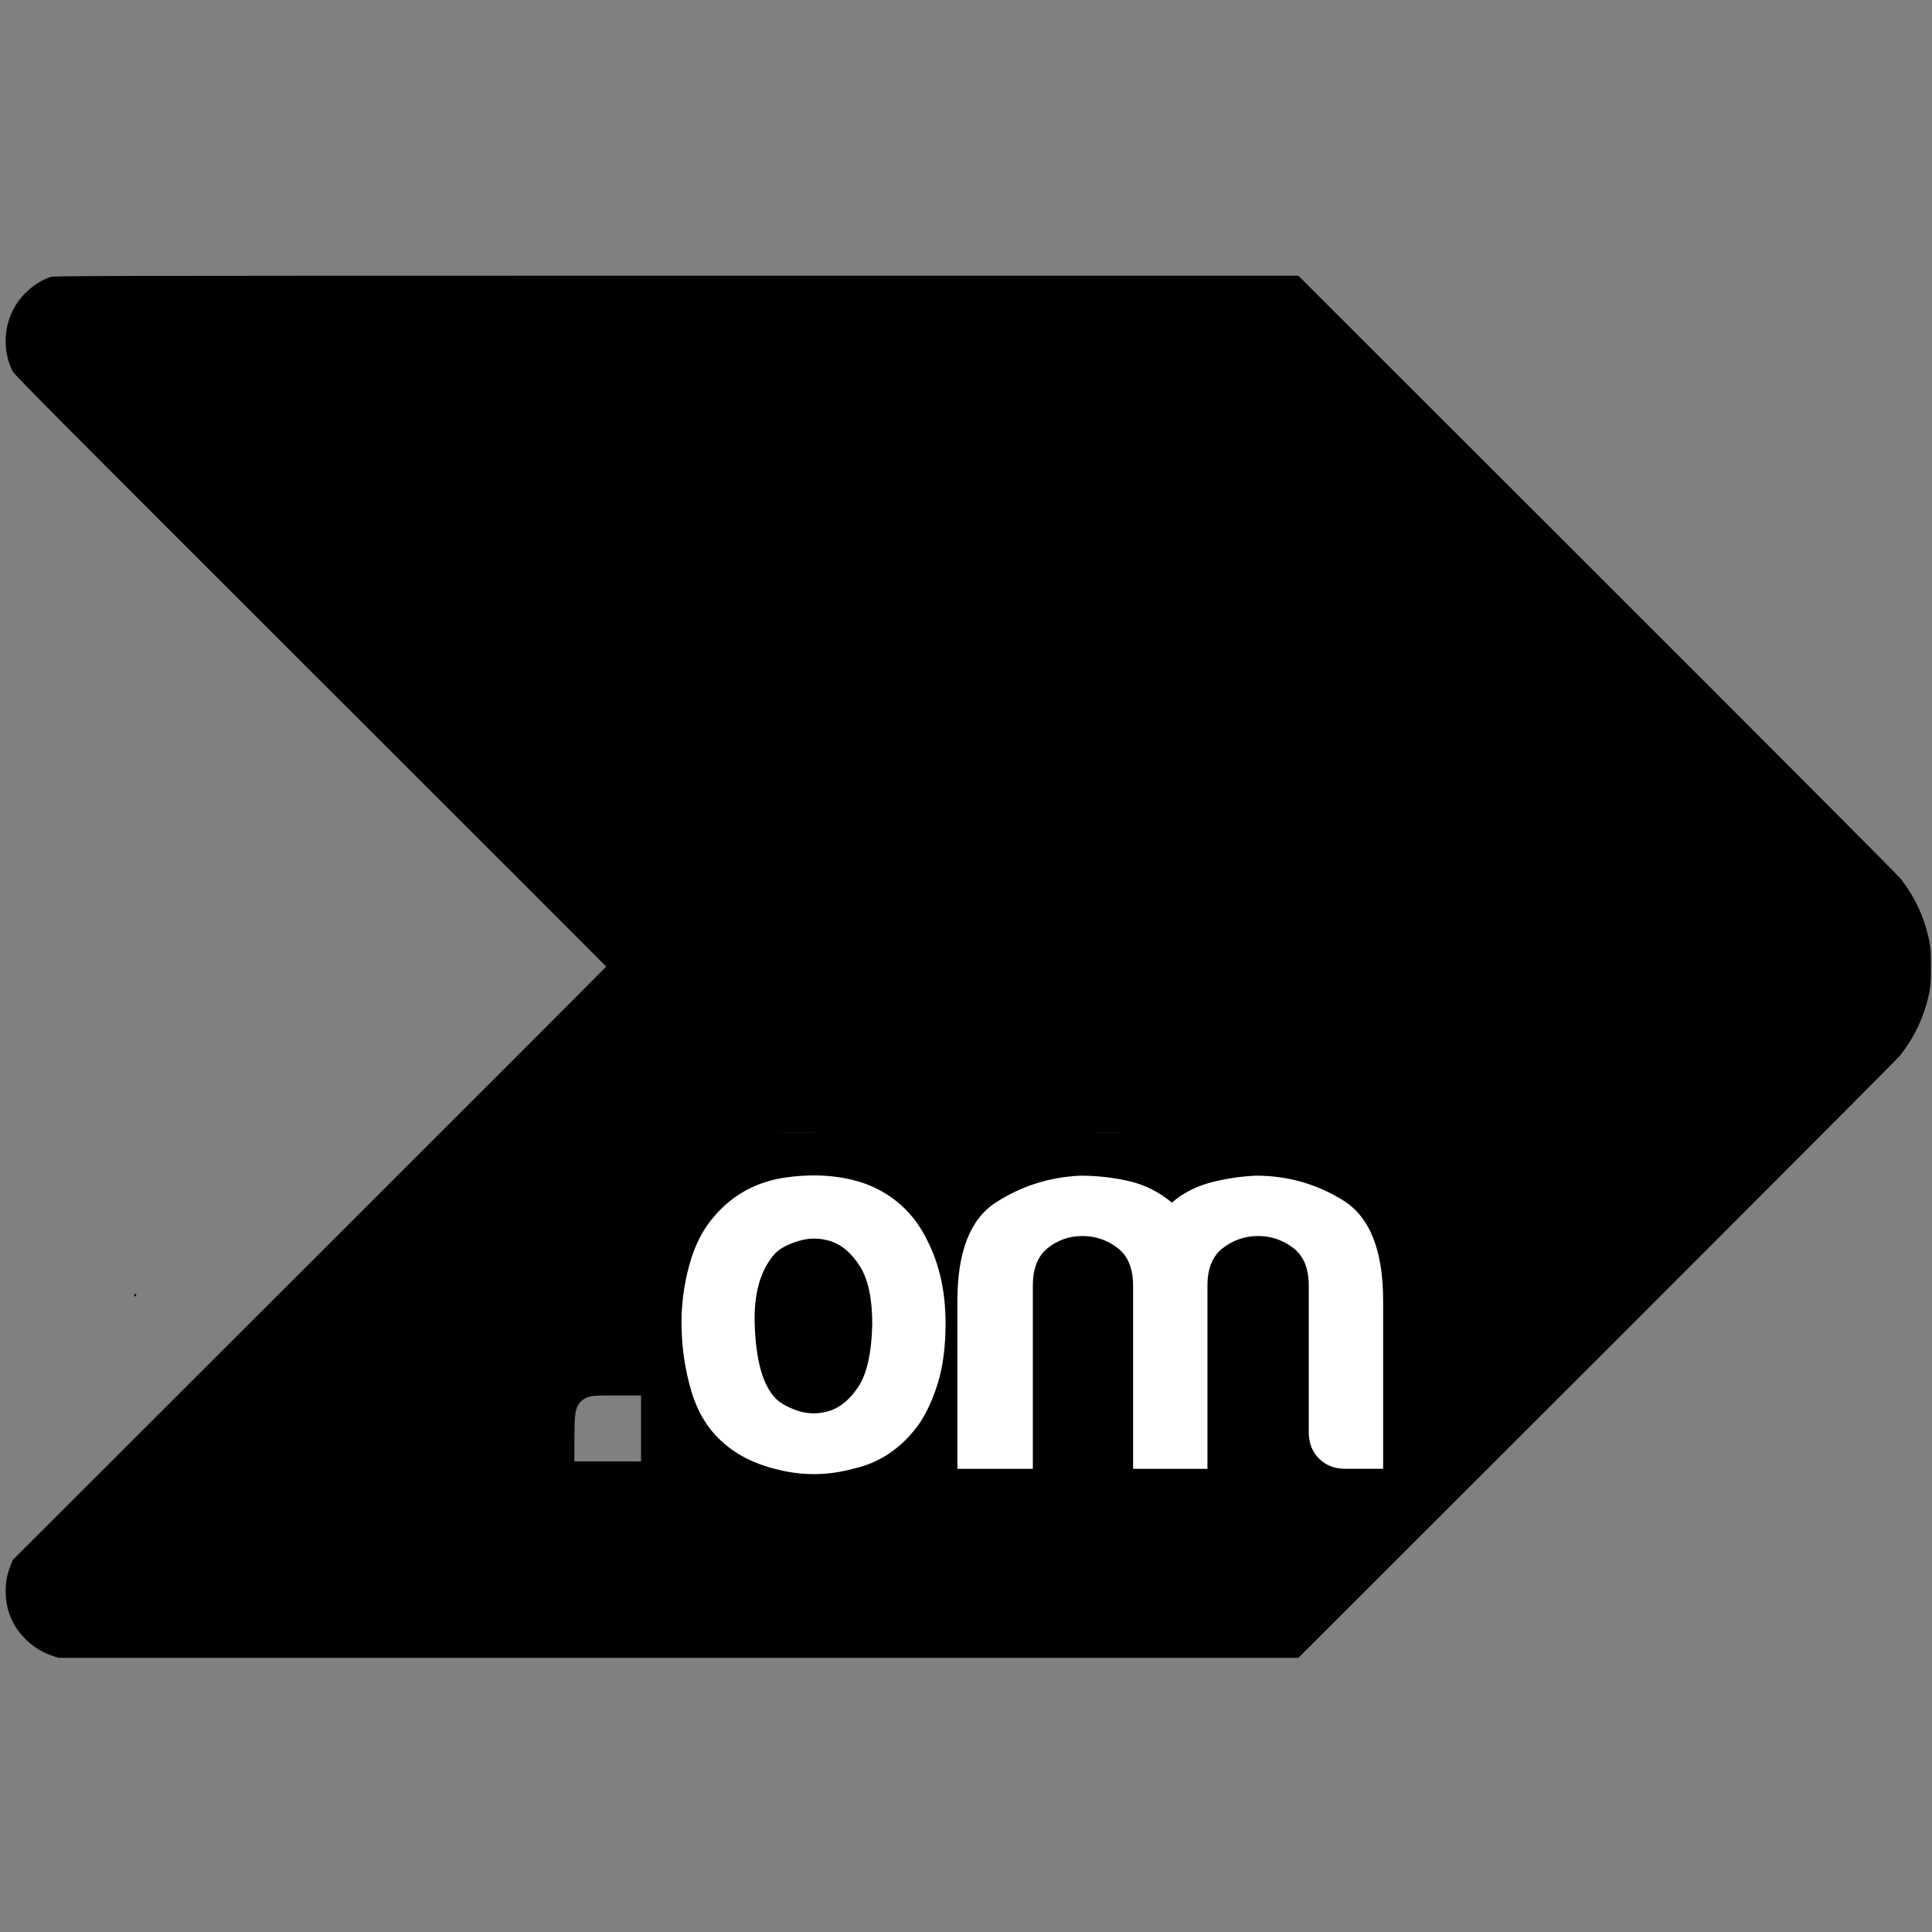 <?xml version="1.0" encoding="utf-8"?>
<!-- Generator: Adobe Illustrator 15.0.0, SVG Export Plug-In . SVG Version: 6.00 Build 0)  -->
<!DOCTYPE svg PUBLIC "-//W3C//DTD SVG 1.1//EN" "http://www.w3.org/Graphics/SVG/1.1/DTD/svg11.dtd">
<svg version="1.1" id="Layer_1" xmlns="http://www.w3.org/2000/svg" xmlns:xlink="http://www.w3.org/1999/xlink" x="0px" y="0px"
	 width="2607px" height="2607px" viewBox="0 0 2607 2607" enable-background="new 0 0 2607 2607" xml:space="preserve">
<rect x="0" y="0" width="2607" height="2607" fill="#808080" stroke="none"/>
<g transform="translate(0,2607) scale(0.1,-0.1)">
	<path d="M672.002,22329.998c-170-61-335-191-441.001-349.004c-182.002-267.998-206.001-632.998-60-921.992
		c22.998-47.002,631.001-658.006,4018.002-4041.004c2195-2192.002,3990.996-3987.998,3990.996-3990.996
		c0-4.004-1802.001-1807.002-4005-4007.998L170,5017.999l-31.001-82.002C92.998,4815,77.002,4730.997,77.002,4595
		c0-262.002,97.998-485,290.996-665.996c97.002-91.006,209.004-158.008,329.004-199.004l90.996-30h8367.001h8365.995L21547,7722.002
		C23760.994,9935,25599.002,11779.004,25632.996,11820c197.002,244.004,336.006,540,399.004,850.996
		c20,100,22.998,143.008,22.998,354.004c0,210-2.998,254.004-22.998,352.002c-62.998,312.002-192.002,590-391.006,842.002
		c-35,45-1876.992,1891.991-4092.998,4105.996l-4028.994,4024.998H9122.001C867.002,22348.998,723.999,22348.998,672.002,22329.998z
		 M11119.999,10780c830.996-70,1299.004-362.998,1447.002-905l27.998-100l2.998-920c4.004-979.003,0-1072.998-42.998-1290.996
		c-65.996-326.006-194.004-565-432.002-800c-105.996-105-190.996-166.006-332.998-238.008
		c-337.998-171.992-640.996-232.998-1252.002-251.992c-388.994-12.002-655.996,40-942.998,182.998
		c-380.996,190.996-569.004,445-642.002,867.998c-23.994,142.998-23.994,492.002,1.006,630
		c45,249.003,133.994,437.001,271.992,572.001c121.006,118.994,389.004,273.994,604.004,350.996
		c182.998,66.006,419.004,124.004,550,136.006c204.004,18.994,647.998,95.996,762.998,131.992
		c200,63.008,335,162.002,372.002,273.008c35,106.992,5,240.996-72.002,316.992c-52.002,53.008-112.002,80-245.996,114.004
		c-157.998,40-296.006,54.004-457.002,47.002c-305.996-14.004-509.004-107.998-585.996-271.006l-18.008-35.996h-542.998h-542.998
		l5.996,42.998c12.002,79.004,52.002,222.998,83.008,301.006c131.992,330.996,437.998,603.994,827.998,740
		c152.002,51.992,297.998,81.992,537.998,110C10574.999,10792.002,11014.003,10789.004,11119.999,10780z M15289.999,10775
		c359.004-42.002,637.997-139.004,899.999-312.002c142.998-95,335.996-283.994,425.996-417.998
		c199.004-294.004,312.002-620,370-1065c14.004-102.002,18.008-209.004,18.008-440l0.996-305l-1417.001-2.998
		c-1202.998-2.002-1417.998-4.004-1417.998-16.006c0-7.998,5-60,10-116.992c29.004-291.005,100-472.001,250.996-633.007
		c146.006-155.996,292.002-223.994,533.008-245.996c193.994-19.004,388.994,15,550.996,95c75,37.002,100.996,57.002,154.999,117.002
		c230,255.996,204.004,247.998,827.998,247.998c427.002,0,452.998-0.996,447.998-17.002c-126.992-418.994-295-698.994-545-907.002
		c-310.996-258.994-625.996-396.992-1050.995-461.992c-162.002-25-540-25-700-1.006c-444.004,69.004-757.002,222.002-1035,509.004
		c-60.996,62.002-132.002,140.996-157.998,175c-290,380-437.002,912.002-437.002,1582.001
		c0.996,788.994,214.004,1365.996,657.998,1780.996c259.004,242.998,602.002,392.002,1012.002,439.004
		C14815.995,10792.998,15154.003,10790.996,15289.999,10775z M8649.999,6795v-445h-450h-450l0.996,267.998
		c0,326.006,7.002,402.998,43.008,477.002c31.992,62.998,75.996,100.996,148.994,125.996c46.005,16.006,92.001,18.008,380,19.004
		h327.002V6795z"/>
	<path d="M11477.997,8510c-125-65-442.002-155-807.998-230.996c-327.002-67.002-520.996-165-599.004-304.004
		c-105-185-113.994-400.996-25.996-575c99.004-194.004,304.004-277.002,617.998-250c479.004,40.996,754.004,270,862.998,720
		c12.002,49.004,17.002,139.003,21.006,367.998c2.998,166.006,0.996,302.002-4.004,302.002
		C11539.003,8539.004,11509.003,8525.996,11477.997,8510z"/>
	<path d="M14852.001,9839.004c-316.006-56.006-557.002-280-640-594.004c-17.998-65.996-42.002-222.002-42.002-272.002
		c0-10,175-12.998,840.996-12.998h839.999l-5.996,57.998C15824.002,9204.004,15787.996,9335,15722,9465
		c-89.999,177.002-252.001,302.998-457.001,355.996C15172.997,9845,14939.003,9855,14852.001,9839.004z"/>
	<path d="M1810,8589.004c0-18.008,2.002-19.004,15-9.004c7.998,7.002,15,15.996,15,20.996s-7.002,9.004-15,9.004
		C1816.001,8610,1810,8600.996,1810,8589.004z"/>
</g>
<rect x="887" y="1528" width="924" height="468.666"/>
<g>
	<path fill="#FFFFFF" d="M976.324,1947.083c-20.36-17.451-34.903-40.947-43.629-70.533c-8.726-29.563-13.088-60.354-13.088-92.349
		c0-26.177,3.636-52.354,10.907-78.532s18.656-47.992,34.176-65.443c25.2-29.086,57.672-46.288,97.438-51.628
		c39.743-5.317,75.624-2.182,107.618,9.453c36.834,14.543,63.989,39.766,81.44,75.624c16.475,31.994,24.724,69.329,24.724,111.98
		c0,31.041-3.408,57.695-10.181,79.987c-6.794,22.314-15.52,41.22-26.177,56.718c-23.269,31.994-52.855,51.877-88.712,59.626
		c-31.995,8.726-64.239,9.453-96.711,2.182C1021.635,1976.896,995.707,1964.535,976.324,1947.083z M1046.13,1691.126
		c-20.36,22.314-29.586,55.514-27.632,99.62c1.932,44.129,10.18,74.896,24.723,92.348c5.817,7.771,15.998,14.315,30.541,19.633
		c14.543,5.341,29.313,5.817,44.356,1.455c15.021-4.363,28.359-15.271,39.994-32.723c11.634-17.451,17.929-45.561,18.906-84.349
		c0-34.903-5.59-61.081-16.725-78.532c-11.157-17.452-23.996-28.587-38.539-33.449c-14.543-4.84-29.086-5.09-43.629-0.728
		C1063.582,1678.765,1052.902,1684.354,1046.13,1691.126z"/>
	<path fill="#FFFFFF" d="M1629.305,1981.986h-100.347v-226.871v-20.36c0-23.269-7.044-40.221-21.087-50.9
		c-14.066-10.657-29.813-15.997-47.265-15.997c-17.452,0-32.972,5.34-46.538,15.997c-13.589,10.68-20.36,27.632-20.36,50.9v247.231
		h-101.801v-226.871c0-65.921,17.201-110.027,51.628-132.342c34.403-22.291,72.465-34.402,114.162-36.357
		c22.292,0,44.106,2.432,65.444,7.271c21.314,4.863,40.72,14.543,58.172,29.086c14.543-12.588,31.744-21.564,51.627-26.904
		c19.86-5.317,40.471-8.476,61.809-9.453c42.651,0,81.918,11.157,117.798,33.449c35.857,22.314,53.81,67.397,53.81,135.25v226.871
		h-50.9c-14.543,0-26.428-4.59-35.631-13.815c-9.226-9.203-13.815-21.088-13.815-35.631v-197.785c0-23.269-7.045-40.221-21.088-50.9
		c-14.065-10.657-29.813-15.997-47.265-15.997c-17.451,0-33.222,5.34-47.265,15.997c-14.066,10.68-21.088,27.632-21.088,50.9v20.36
		V1981.986z"/>
</g>
</svg>
